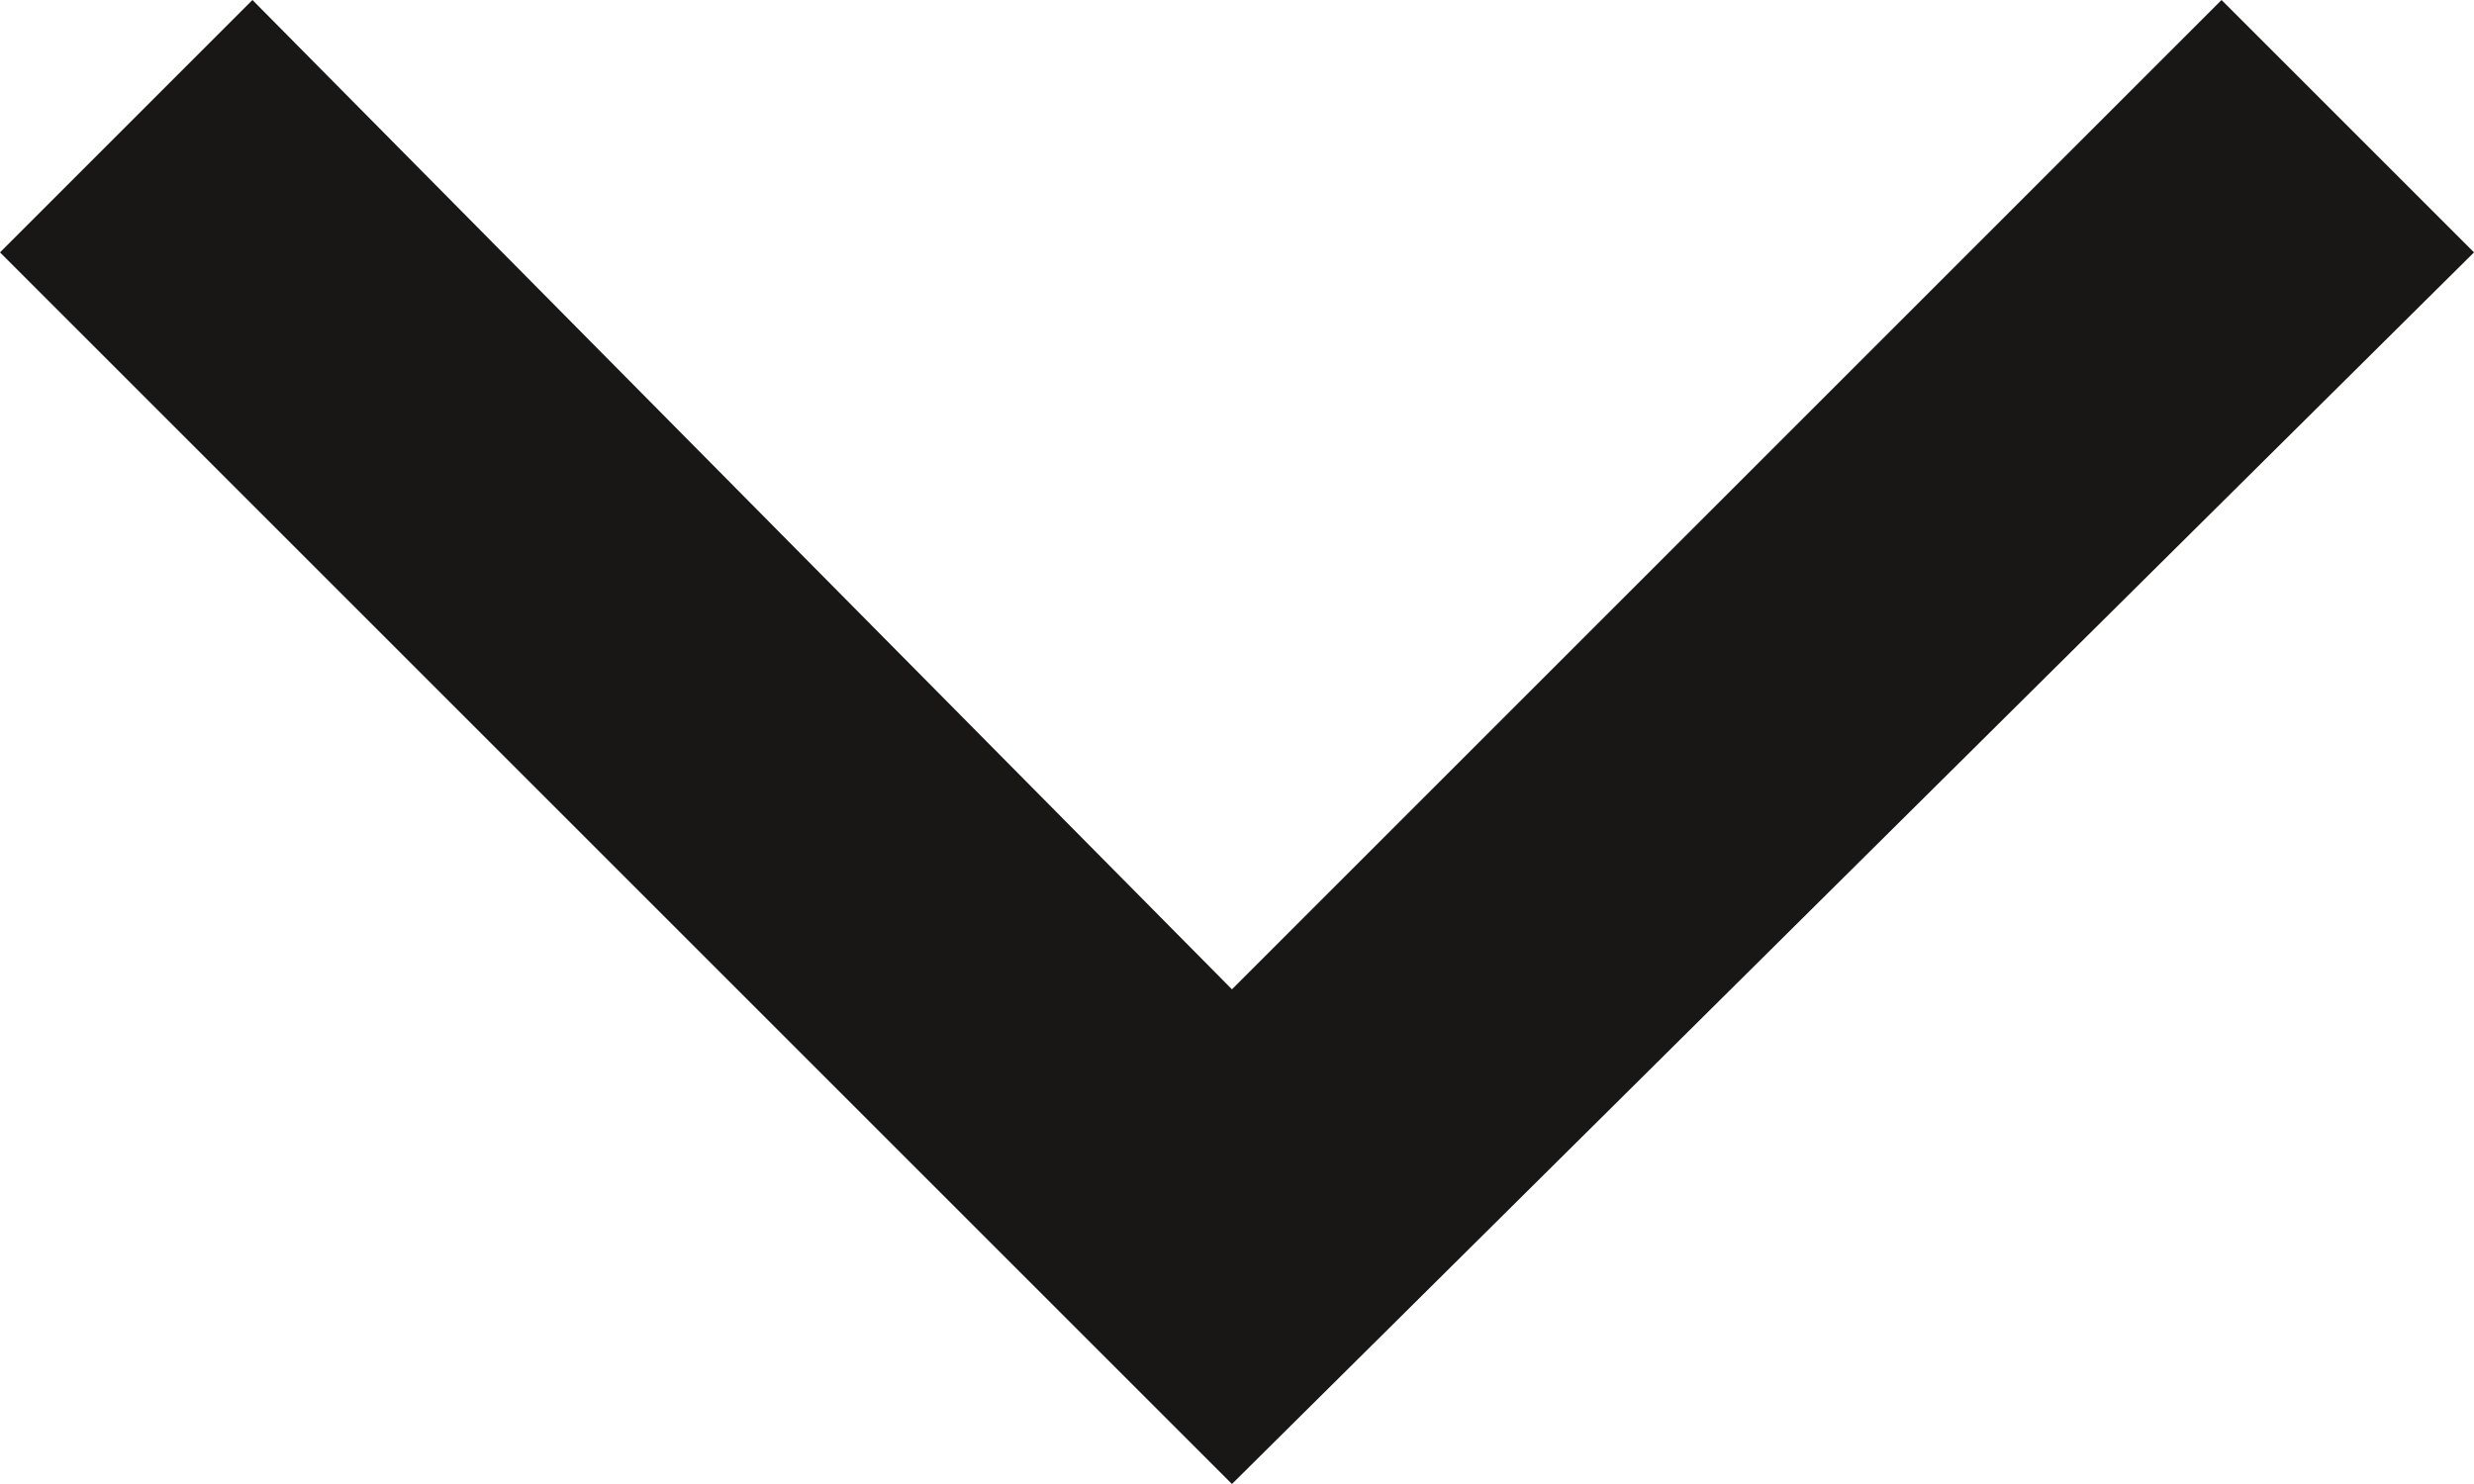 <?xml version="1.0" encoding="utf-8"?>
<!-- Generator: Adobe Illustrator 24.0.0, SVG Export Plug-In . SVG Version: 6.00 Build 0)  -->
<svg version="1.1" id="Layer_1" xmlns="http://www.w3.org/2000/svg" xmlns:xlink="http://www.w3.org/1999/xlink" x="0px" y="0px"
	 viewBox="0 0 24.5 14.7" style="enable-background:new 0 0 24.5 14.7;" xml:space="preserve">
<style type="text/css">
	.st0{fill:#181715;}
</style>
<title>nuoli</title>
<g>
	<polygon class="st0" points="12.2,14.7 0,2.5 2.5,0 12.2,9.8 22,0 24.5,2.5 	"/>
</g>
</svg>
